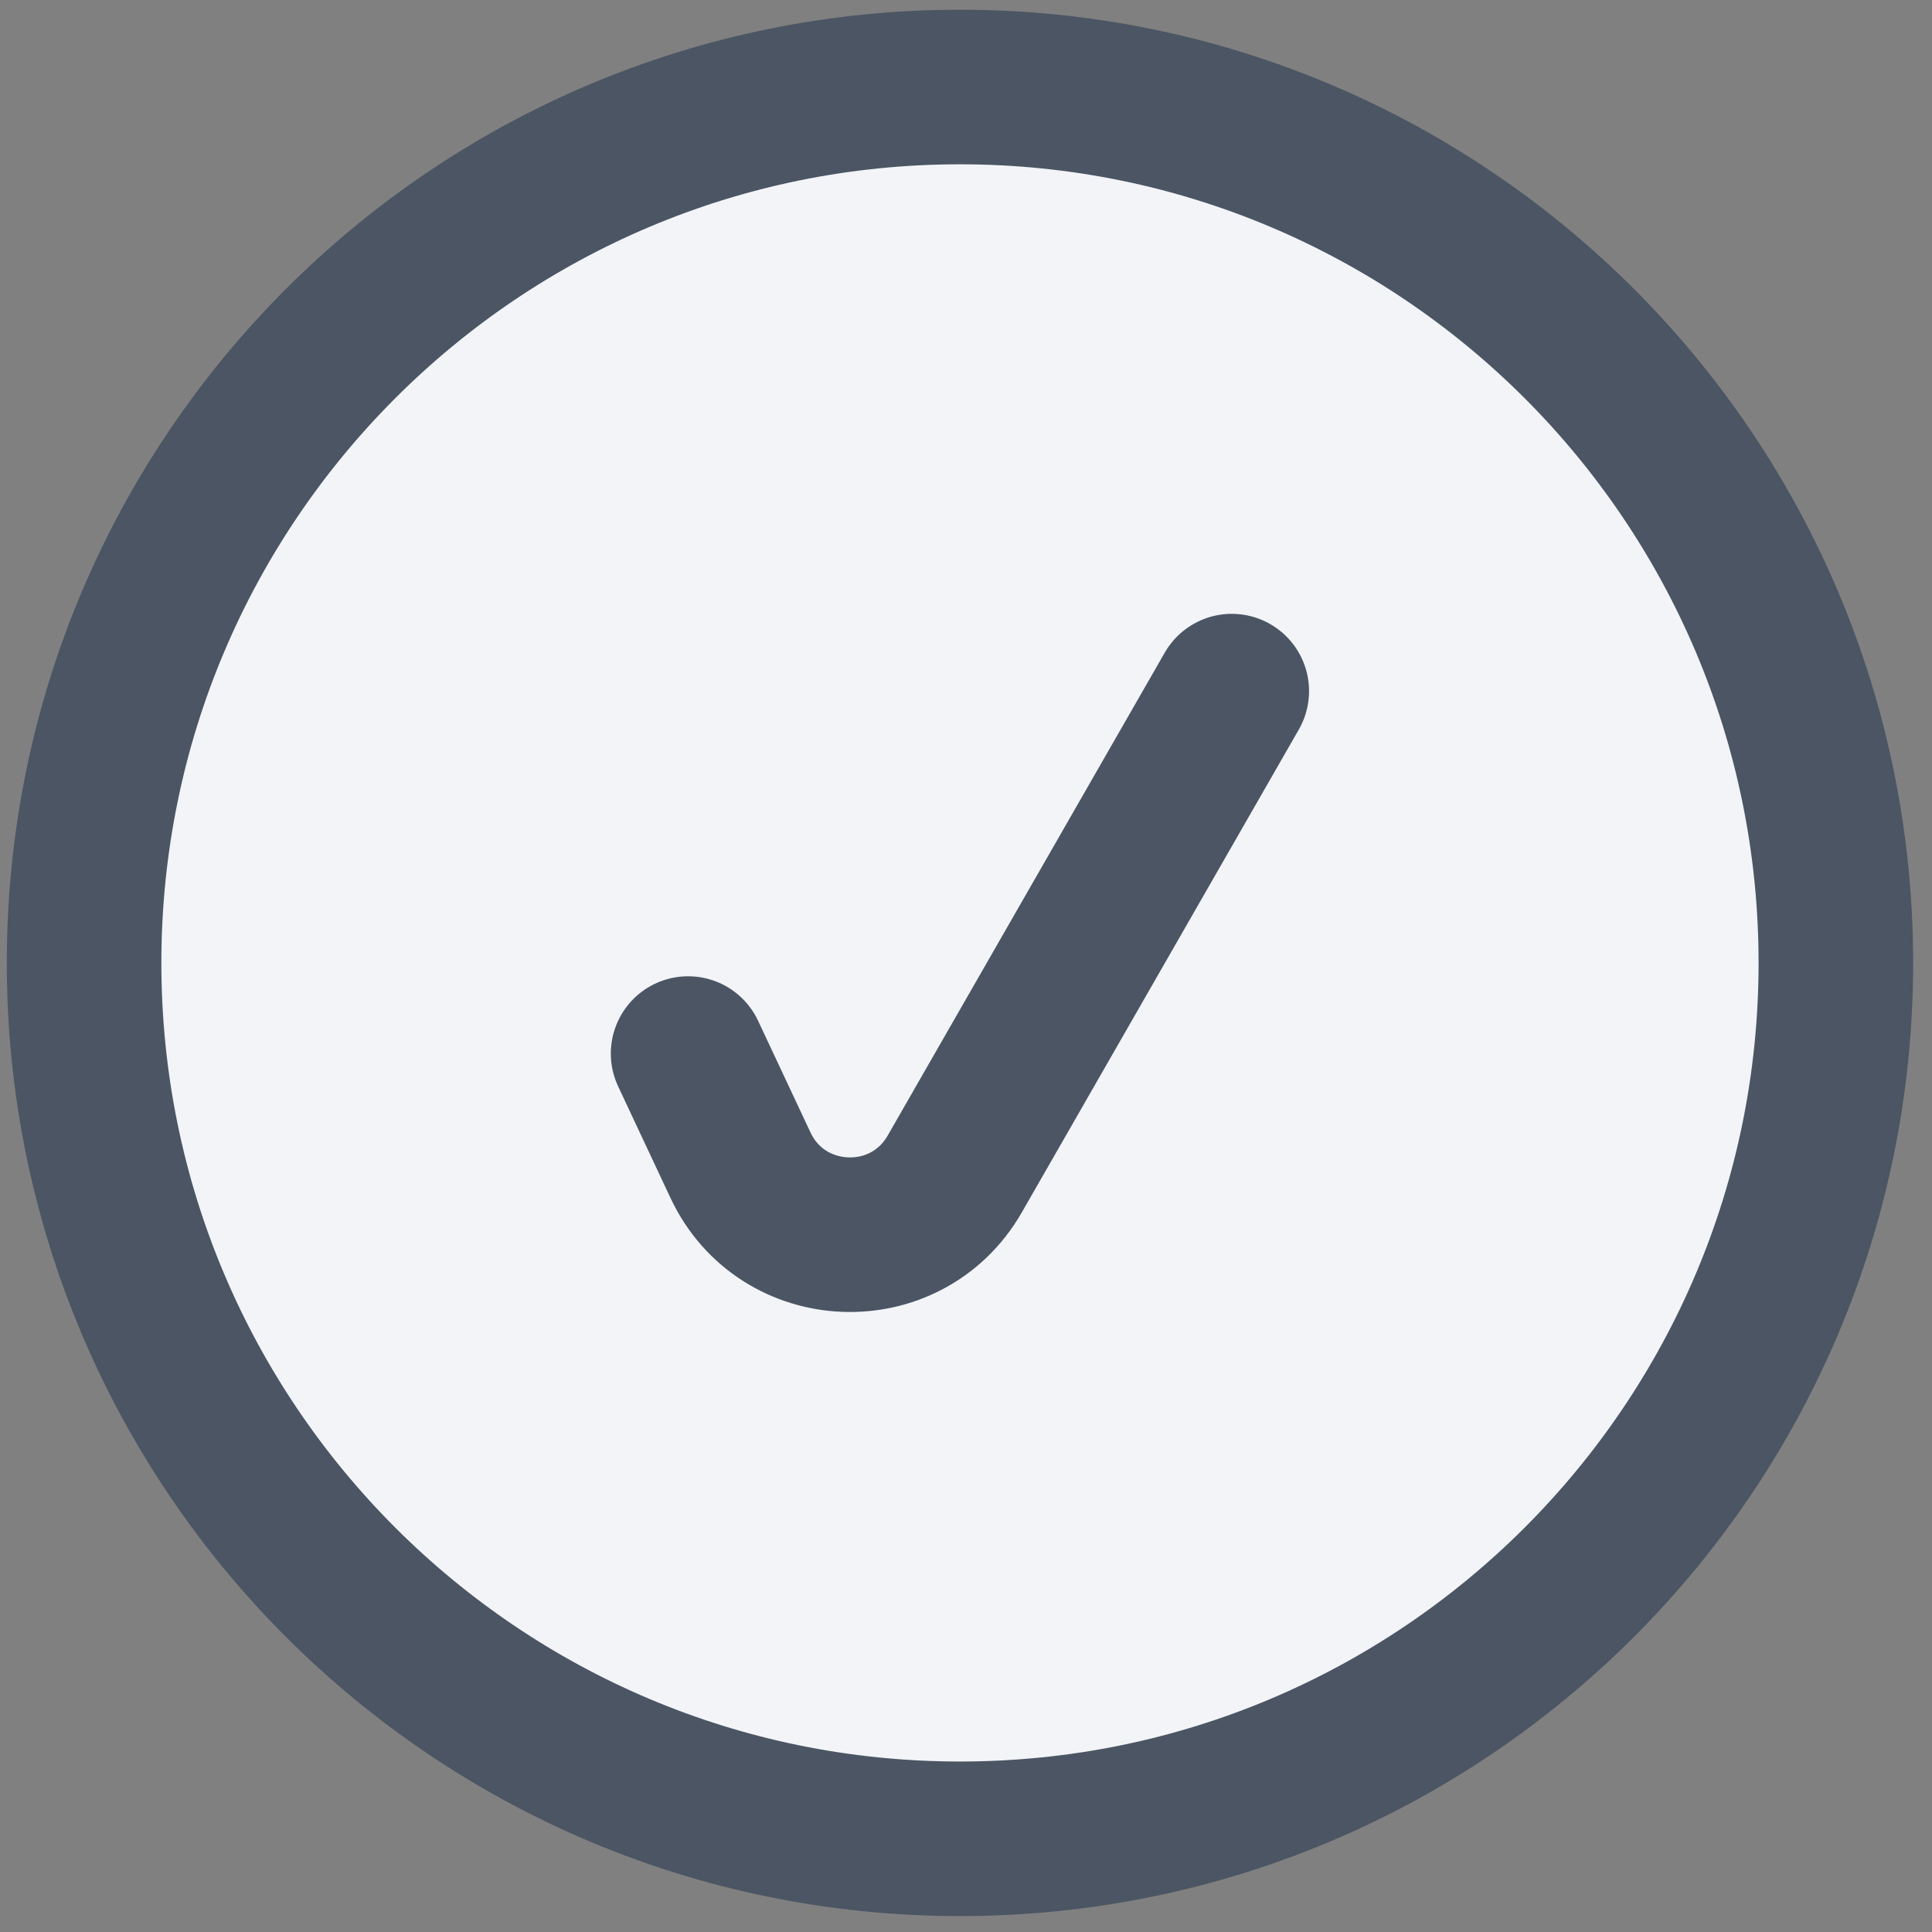 <svg width="25" height="25" viewBox="0 0 25 25" fill="none" xmlns="http://www.w3.org/2000/svg">
<rect x="0" y="0" width="25" height="25" fill="#808080" stroke="none"/>
<path d="M1.088 12.46C1.088 6.201 6.162 1.126 12.422 1.126C18.681 1.126 23.756 6.201 23.756 12.46C23.756 18.72 18.681 23.794 12.422 23.794C6.162 23.794 1.088 18.72 1.088 12.46Z" fill="#F2F4F8" stroke="#4B5563" stroke-width="2" stroke-linecap="round" stroke-linejoin="round"/>
<path d="M8.904 13.633L9.582 15.078C10.12 16.223 11.724 16.289 12.354 15.192L15.939 8.943" fill="#F2F4F8"/>
<path d="M8.904 13.633L9.582 15.078C10.12 16.223 11.724 16.289 12.354 15.192L15.939 8.943" stroke="#4B5563" stroke-width="2" stroke-linecap="round" stroke-linejoin="round"/>
</svg>
